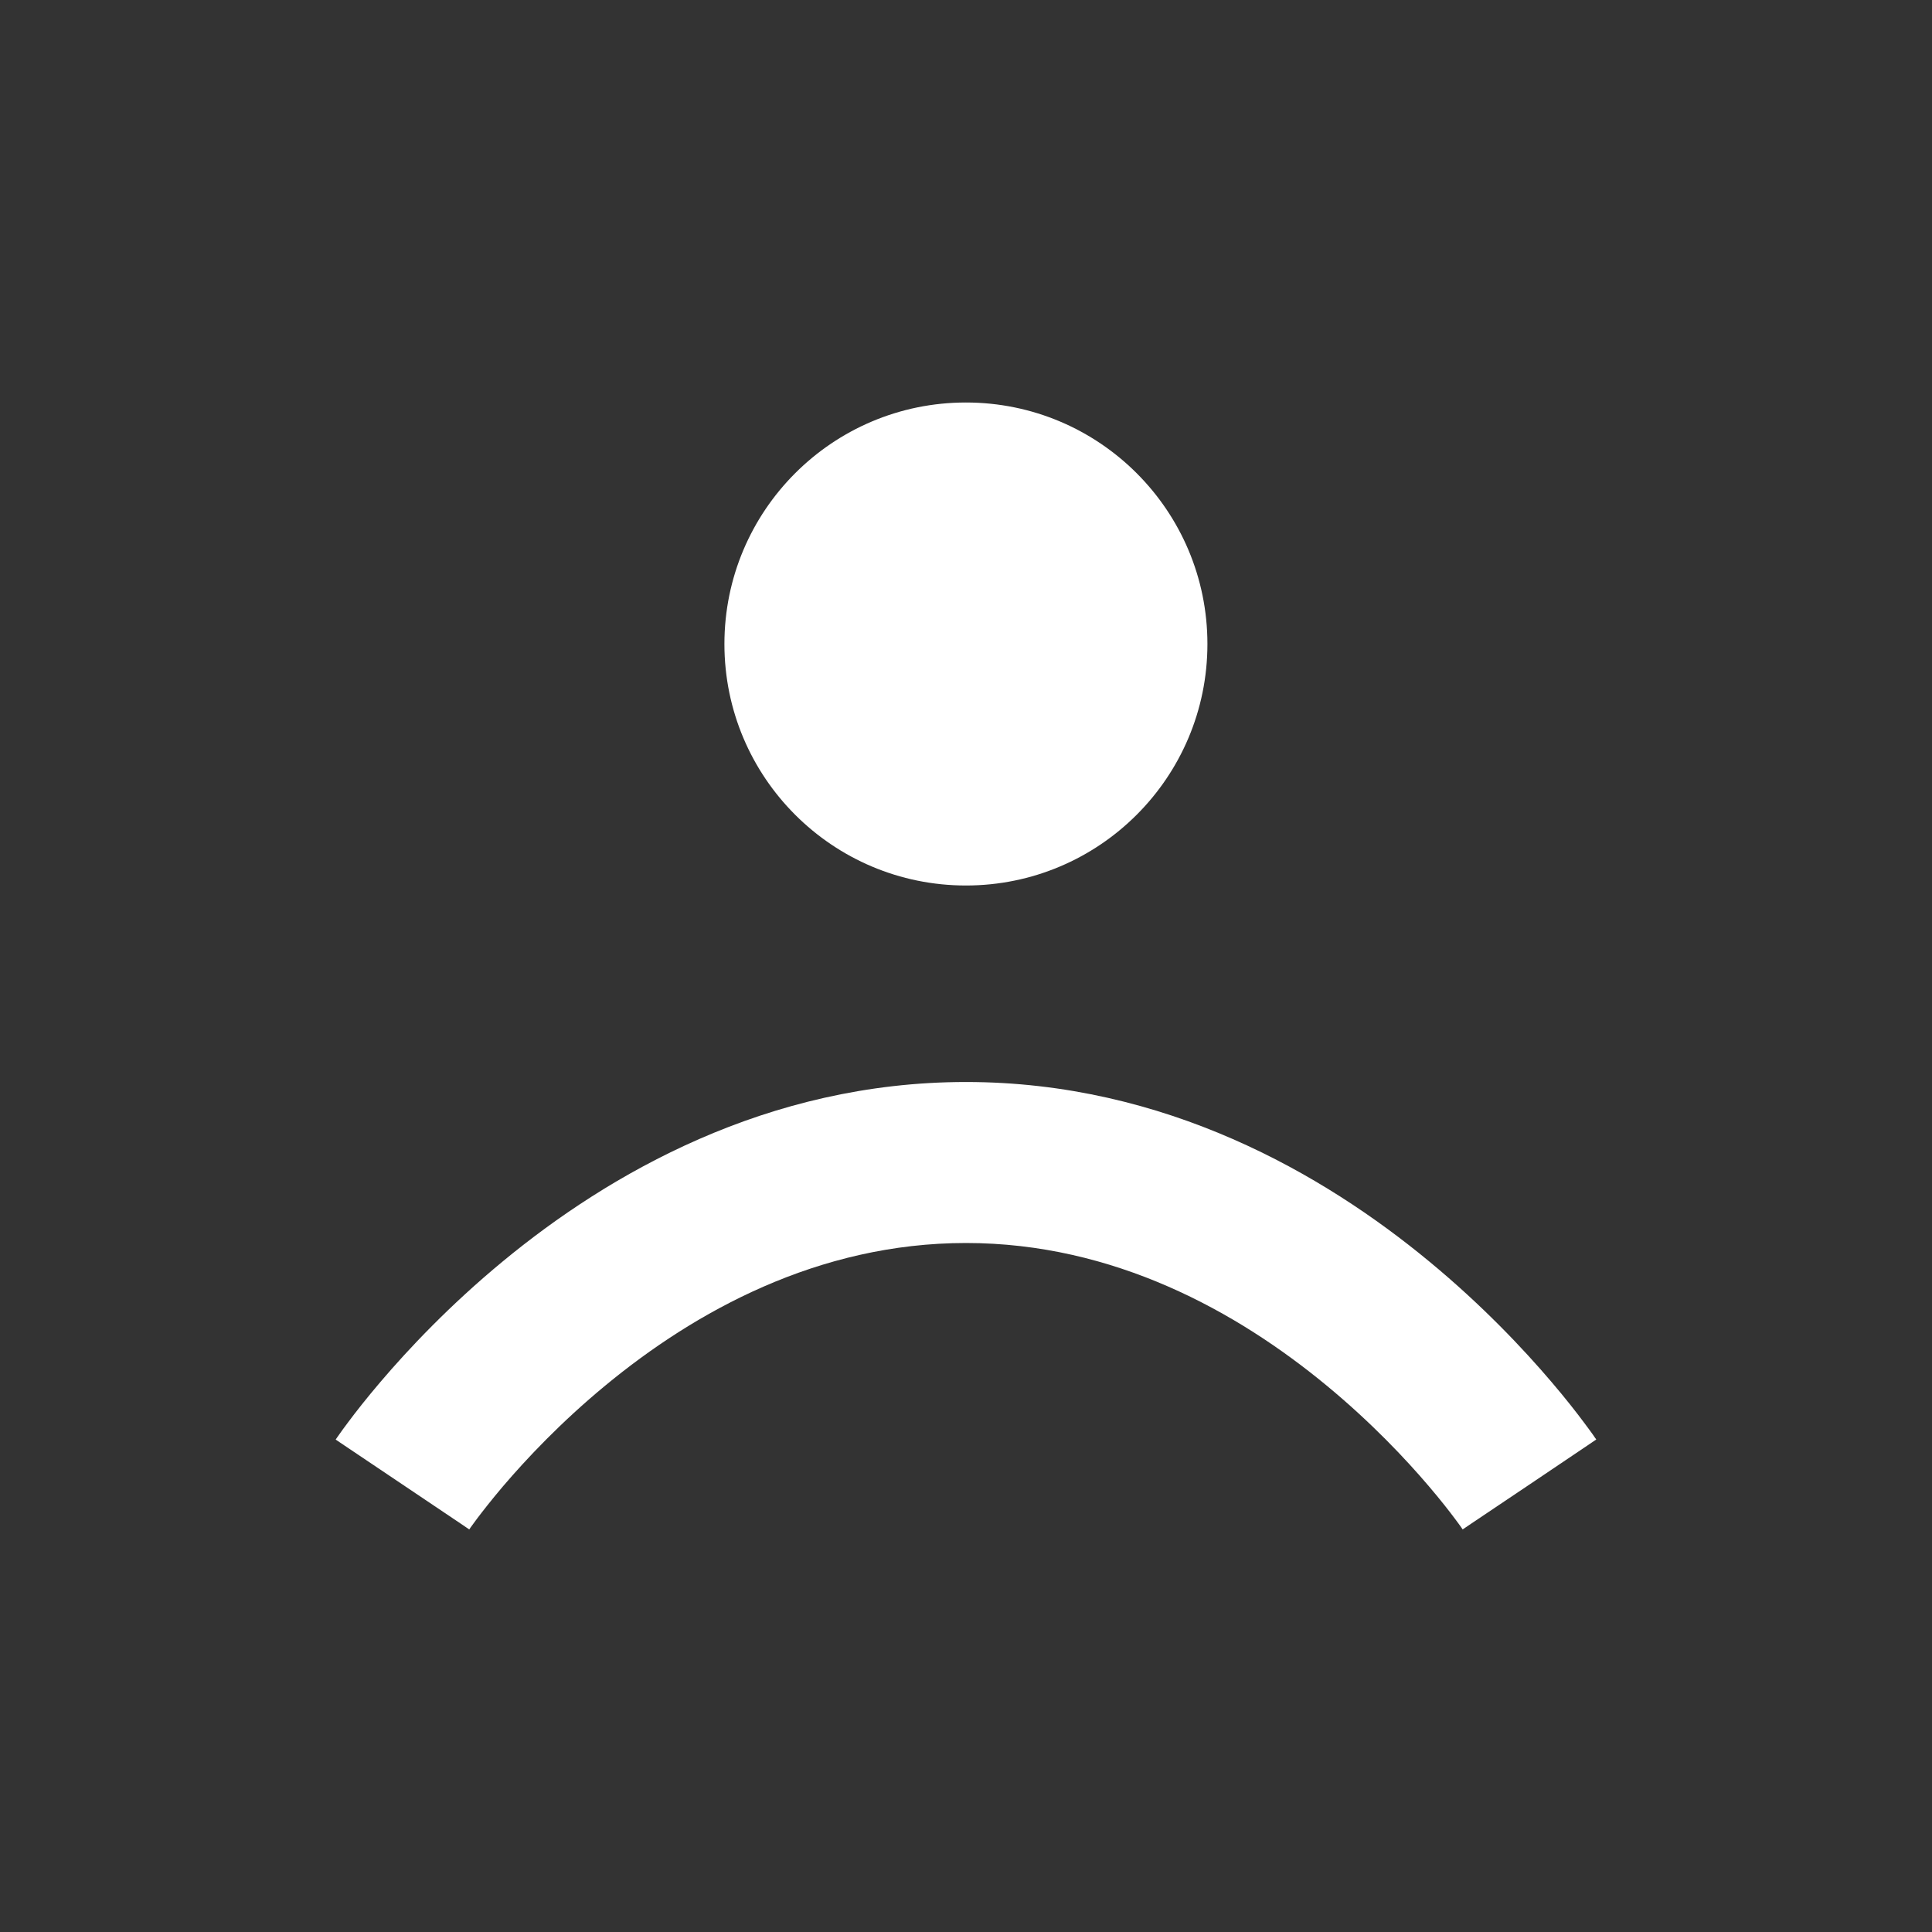 <?xml version="1.0" encoding="UTF-8"?> <svg xmlns="http://www.w3.org/2000/svg" width="24" height="24" viewBox="0 0 24 24" fill="none"><rect x="0" y="0" width="24" height="24" fill="#333333" stroke="none"/><path fill-rule="evenodd" clip-rule="evenodd" d="M11.999 11C13.656 11 14.999 9.657 14.999 8C14.999 6.343 13.656 5 11.999 5C10.342 5 8.999 6.343 8.999 8C8.999 9.657 10.342 11 11.999 11ZM12 15.441C13.838 15.441 15.369 16.294 16.48 17.212C17.031 17.667 17.461 18.123 17.751 18.464C17.896 18.634 18.005 18.774 18.075 18.868C18.111 18.915 18.136 18.951 18.152 18.973L18.168 18.997L18.17 18.999C18.17 18.999 18.169 18.998 19 18.441C19.83 17.883 19.829 17.882 19.829 17.882L19.828 17.88L19.825 17.875L19.815 17.862C19.808 17.851 19.798 17.836 19.785 17.818C19.759 17.782 19.723 17.732 19.676 17.67C19.583 17.545 19.448 17.372 19.274 17.168C18.926 16.759 18.414 16.215 17.754 15.67C16.444 14.587 14.475 13.441 12 13.441C9.525 13.441 7.556 14.587 6.245 15.67C5.585 16.215 5.073 16.759 4.725 17.168C4.551 17.372 4.416 17.545 4.323 17.67C4.276 17.732 4.24 17.782 4.215 17.818C4.202 17.836 4.192 17.851 4.184 17.862L4.175 17.875L4.172 17.88L4.17 17.883C4.17 17.883 4.169 17.883 5 18.441C5.83 18.998 5.829 18.999 5.829 18.999L5.831 18.997L5.847 18.973C5.863 18.951 5.889 18.915 5.924 18.868C5.995 18.774 6.104 18.634 6.248 18.464C6.539 18.123 6.968 17.667 7.519 17.212C8.63 16.294 10.161 15.441 12 15.441Z" fill="white"></path></svg> 